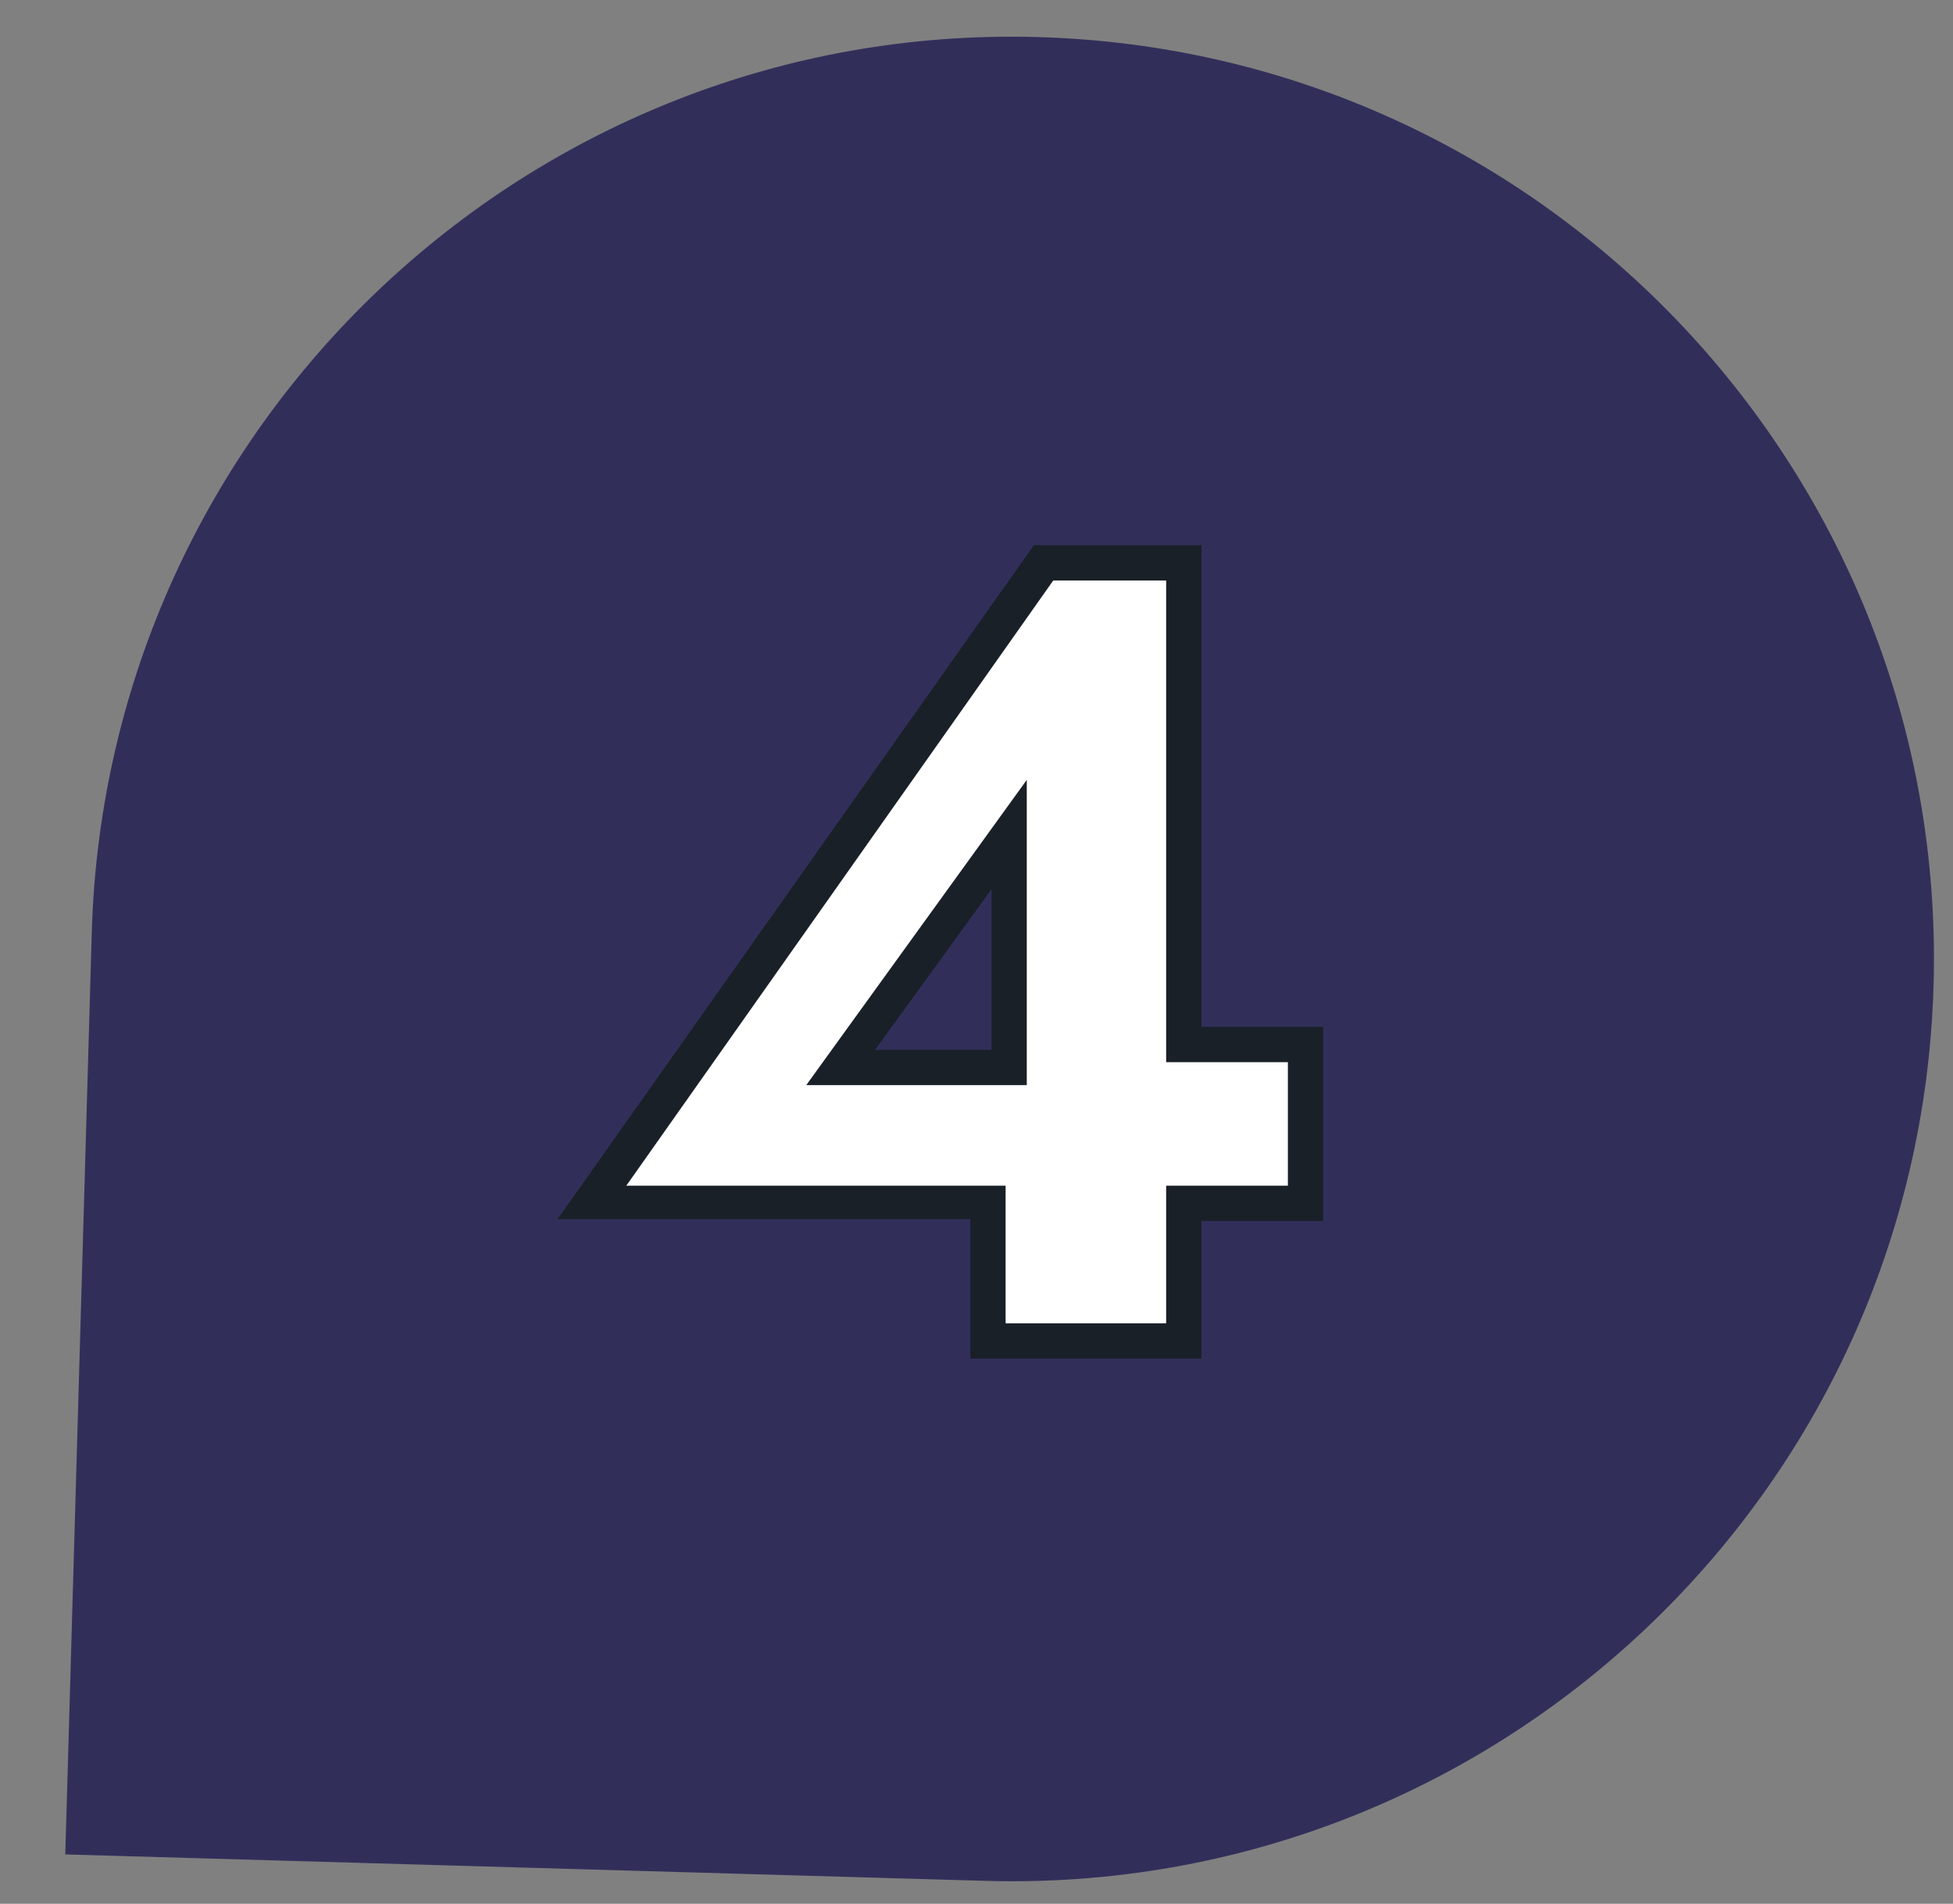 <?xml version="1.0" encoding="utf-8"?>
<!-- Generator: Adobe Illustrator 25.2.3, SVG Export Plug-In . SVG Version: 6.00 Build 0)  -->
<svg version="1.1" id="Capa_1" xmlns="http://www.w3.org/2000/svg" xmlns:xlink="http://www.w3.org/1999/xlink" x="0px" y="0px"
	 viewBox="0 0 110.7 107.9" style="enable-background:new 0 0 110.7 107.9;" xml:space="preserve">
<rect x="0" y="0" width="110.7" height="107.9" fill="#808080" stroke="none"/>
<style type="text/css">
	.st0{fill:#312F5A;}
	.st1{fill:#FFFFFF;}
	.st2{fill:none;}
	.st3{fill:#1A2028;}
</style>
<path class="st0" d="M5.2,52.9l-1.5,52.2l52.2,1.5c28.8,0.8,52.9-21.9,53.7-50.8C110.4,27,87.7,2.9,58.8,2.1C30,1.3,6,24.1,5.2,52.9
	z"/>
<g>
	<path class="st1" d="M67.1,59.1V31.9h-7.9L33.6,68.2H56V76h11.1v-7.8H74v-9H67.1z M57.2,60.5h-9.5l9.5-13.2V60.5z"/>
	<g>
		<polygon class="st2" points="56.2,50.4 49.6,59.5 56.2,59.5 		"/>
		<polygon class="st2" points="56.2,59.5 56.2,50.4 49.6,59.5 		"/>
		<g>
			<path class="st3" d="M58.2,57.5V44.2L45.7,61.5h8.6h1.9h2v-2C58.2,59.5,58.2,57.5,58.2,57.5z M56.2,59.5h-6.6l6.6-9.1V59.5z"/>
			<path class="st3" d="M68.1,58.1V30.9h-9.5l-27,38.2H55V77h13.1v-7.8H75v-11H68.1z M73,67.2h-2.8h-2.1h-2v2v1.5V75H57v-4.3v-1.5
				v-2h-2h-1.2H35.5l24.2-34.3h6.4v23.6v1.7v2h2h1.6H73V67.2z"/>
		</g>
	</g>
</g>
</svg>
